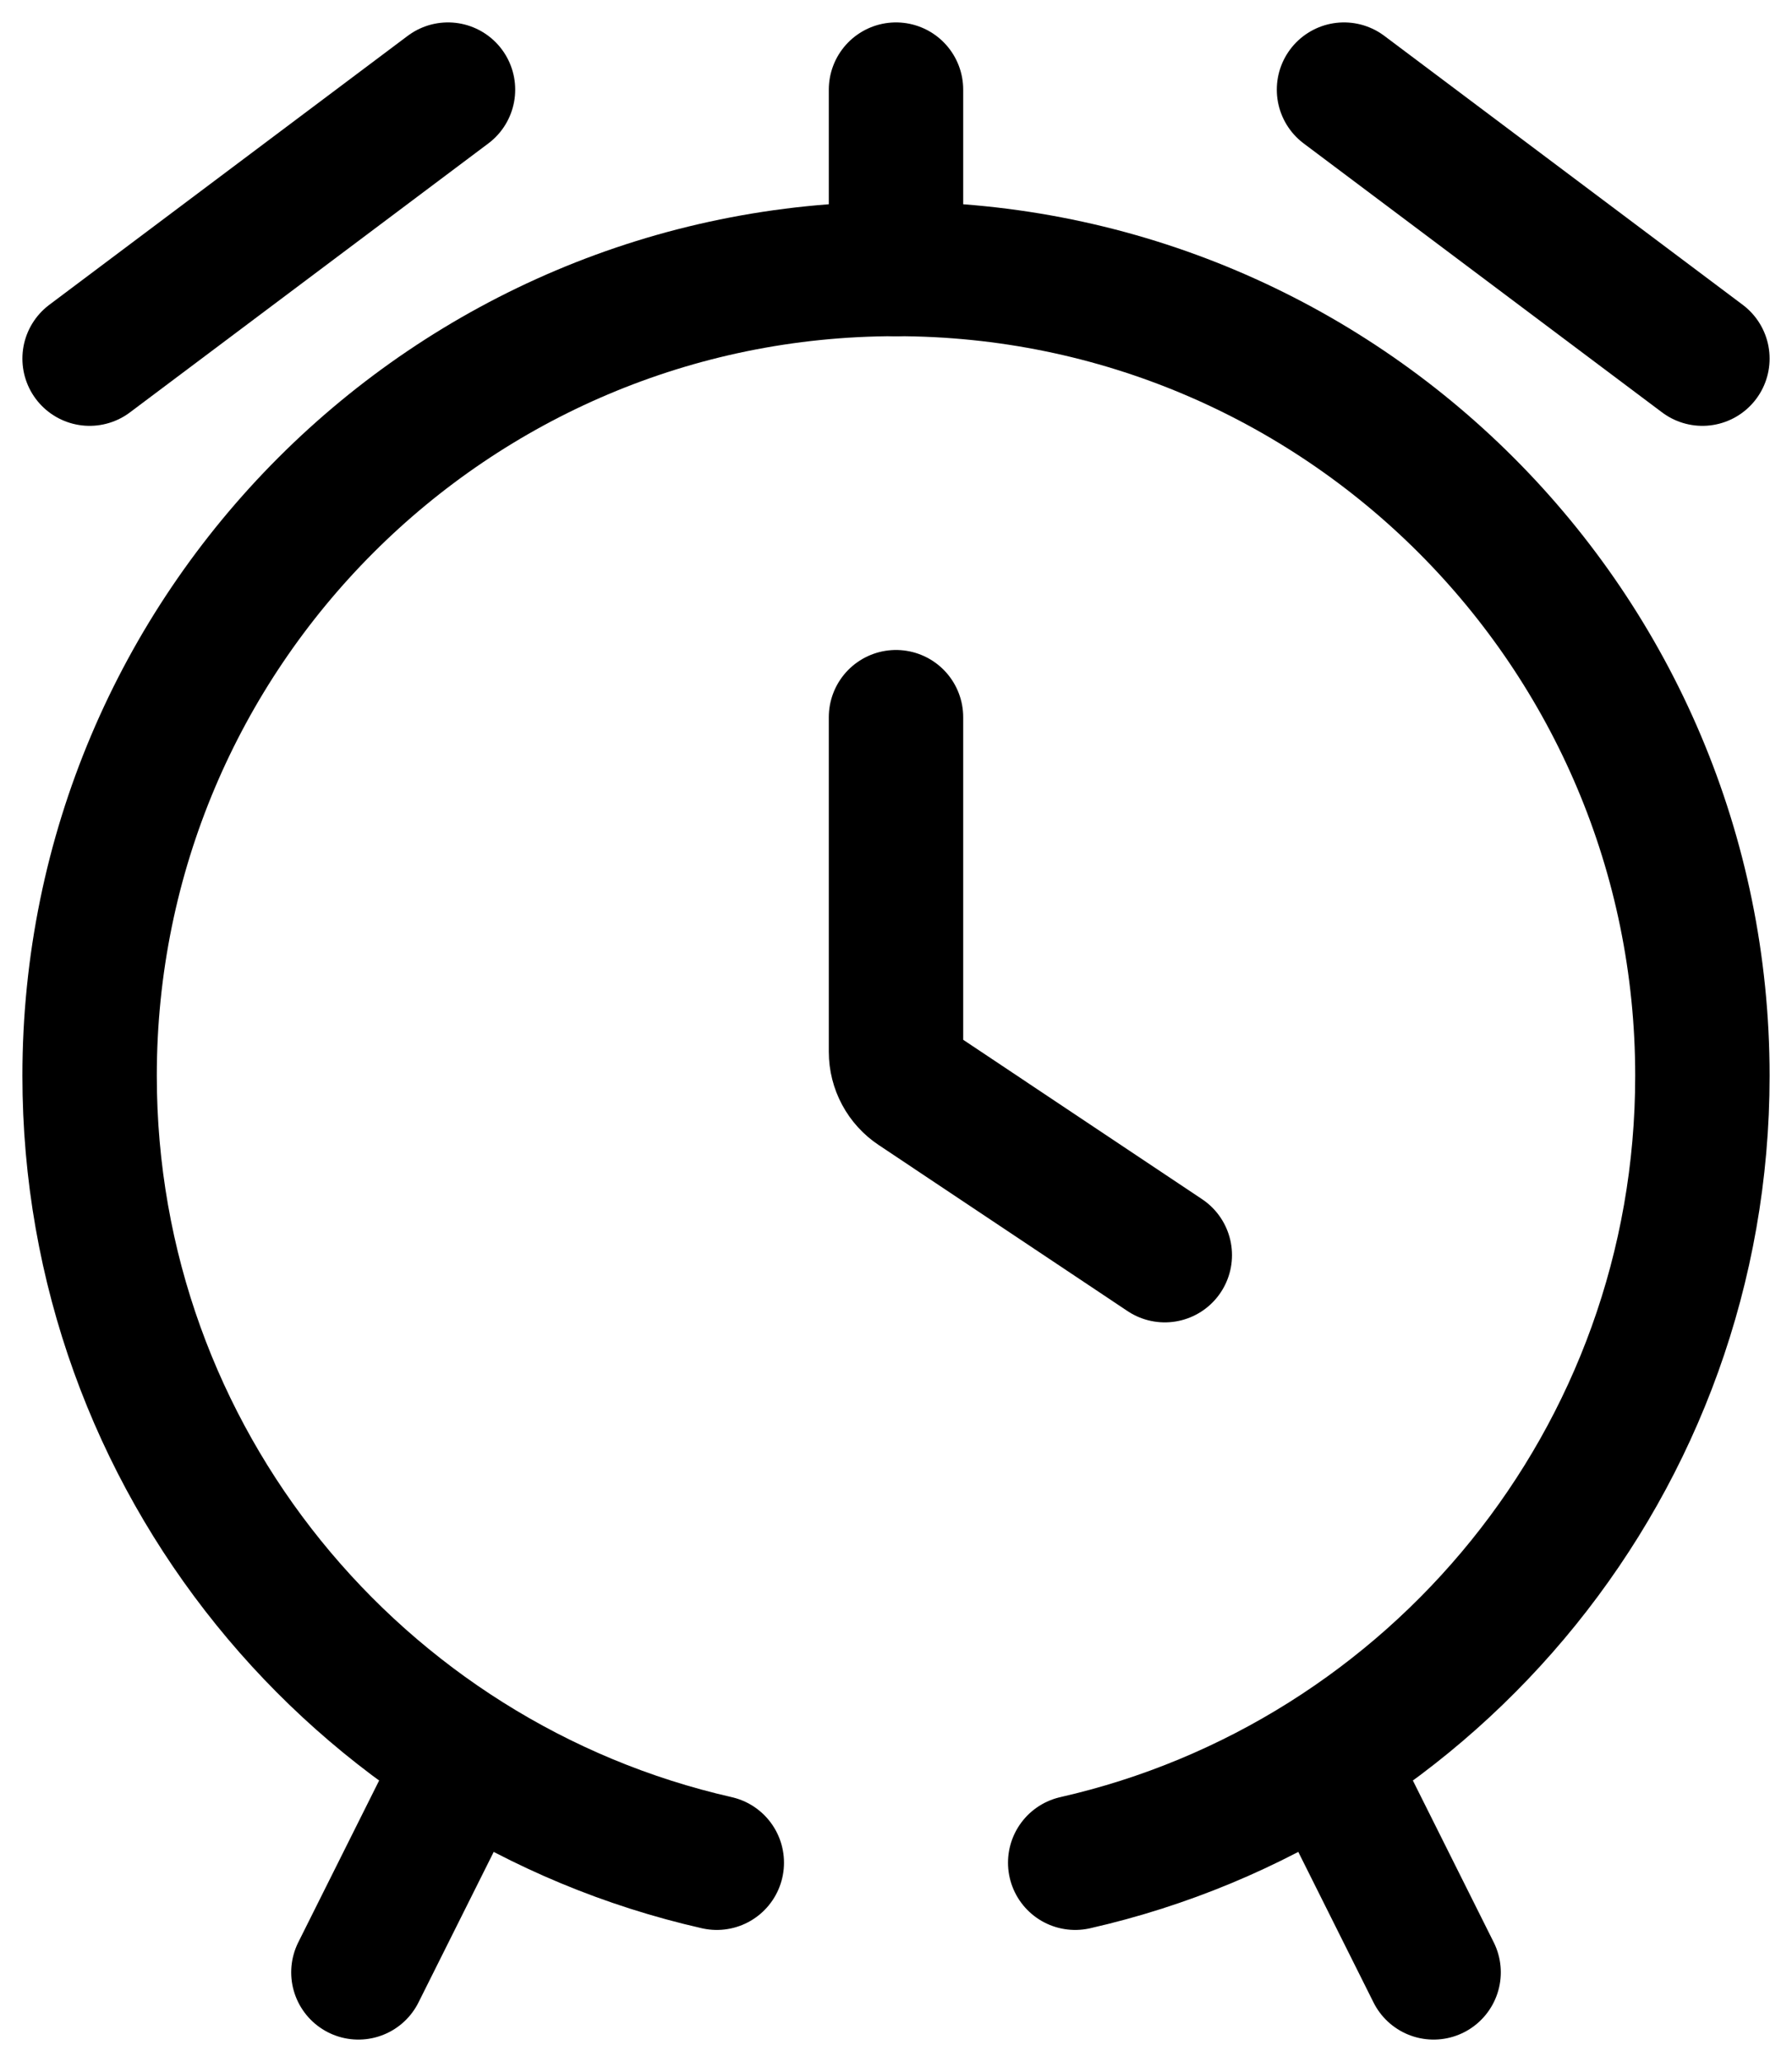 <svg width="20" height="23" viewBox="0 0 20 23" fill="none" xmlns="http://www.w3.org/2000/svg">
<path d="M8 20.777C3.992 19.867 1 16.283 1 12C1 7.029 5.029 3 10 3C14.971 3 19 7.029 19 12C19 16.283 16.008 19.867 12 20.777" stroke="black" stroke-width="1.5" stroke-linecap="round"/>
<path d="M10 8V11.732C10 11.9 10.084 12.056 10.223 12.148L13 14" stroke="black" stroke-width="1.5" stroke-linecap="round"/>
<path d="M15 1L19 4" stroke="black" stroke-width="1.5" stroke-linecap="round"/>
<path d="M10 1L10 3" stroke="black" stroke-width="1.5" stroke-linecap="round"/>
<path d="M15 20L16 22" stroke="black" stroke-width="1.5" stroke-linecap="round"/>
<path d="M5 20L4 22" stroke="black" stroke-width="1.5" stroke-linecap="round"/>
<path d="M5 1L1 4" stroke="black" stroke-width="1.5" stroke-linecap="round"/>
</svg>
